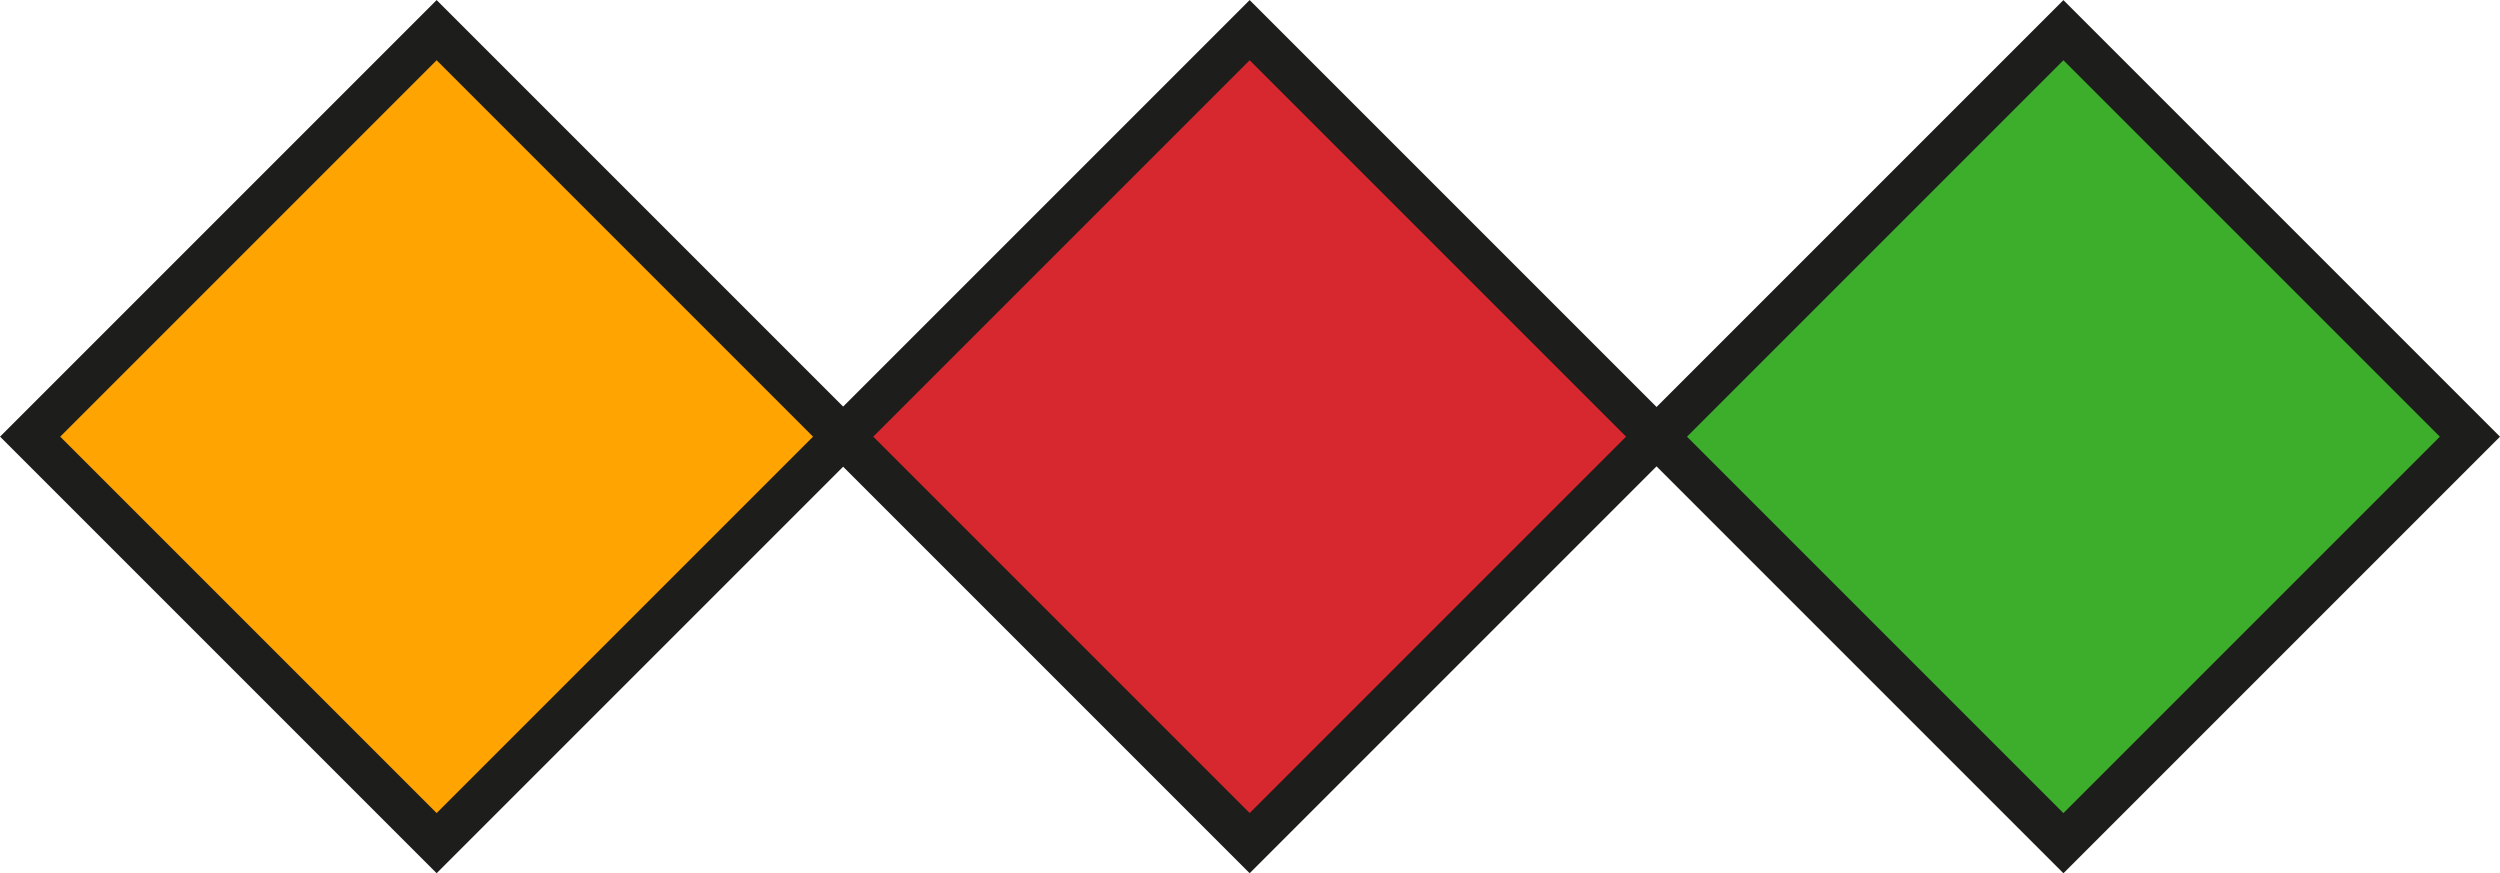 <svg xmlns="http://www.w3.org/2000/svg" viewBox="0 0 188.65 65.9"><defs><style>.cls-1{fill:#3dae2b;}.cls-1,.cls-2,.cls-3{stroke:#1d1d1b;stroke-linecap:round;stroke-miterlimit:10;stroke-width:3.21px;}.cls-2{fill:#d7282f;}.cls-3{fill:#ffa400;}</style></defs><title>Asset 1</title><g id="Layer_2" data-name="Layer 2"><g id="Layer_1-2" data-name="Layer 1"><rect class="cls-1" x="134.01" y="11.26" width="43.38" height="43.38" transform="translate(22.31 119.75) rotate(-45)"/><rect class="cls-2" x="72.61" y="11.26" width="43.38" height="43.38" transform="translate(4.32 76.33) rotate(-45)"/><rect class="cls-3" x="11.26" y="11.26" width="43.38" height="43.38" transform="translate(-13.65 32.95) rotate(-45)"/></g></g></svg>